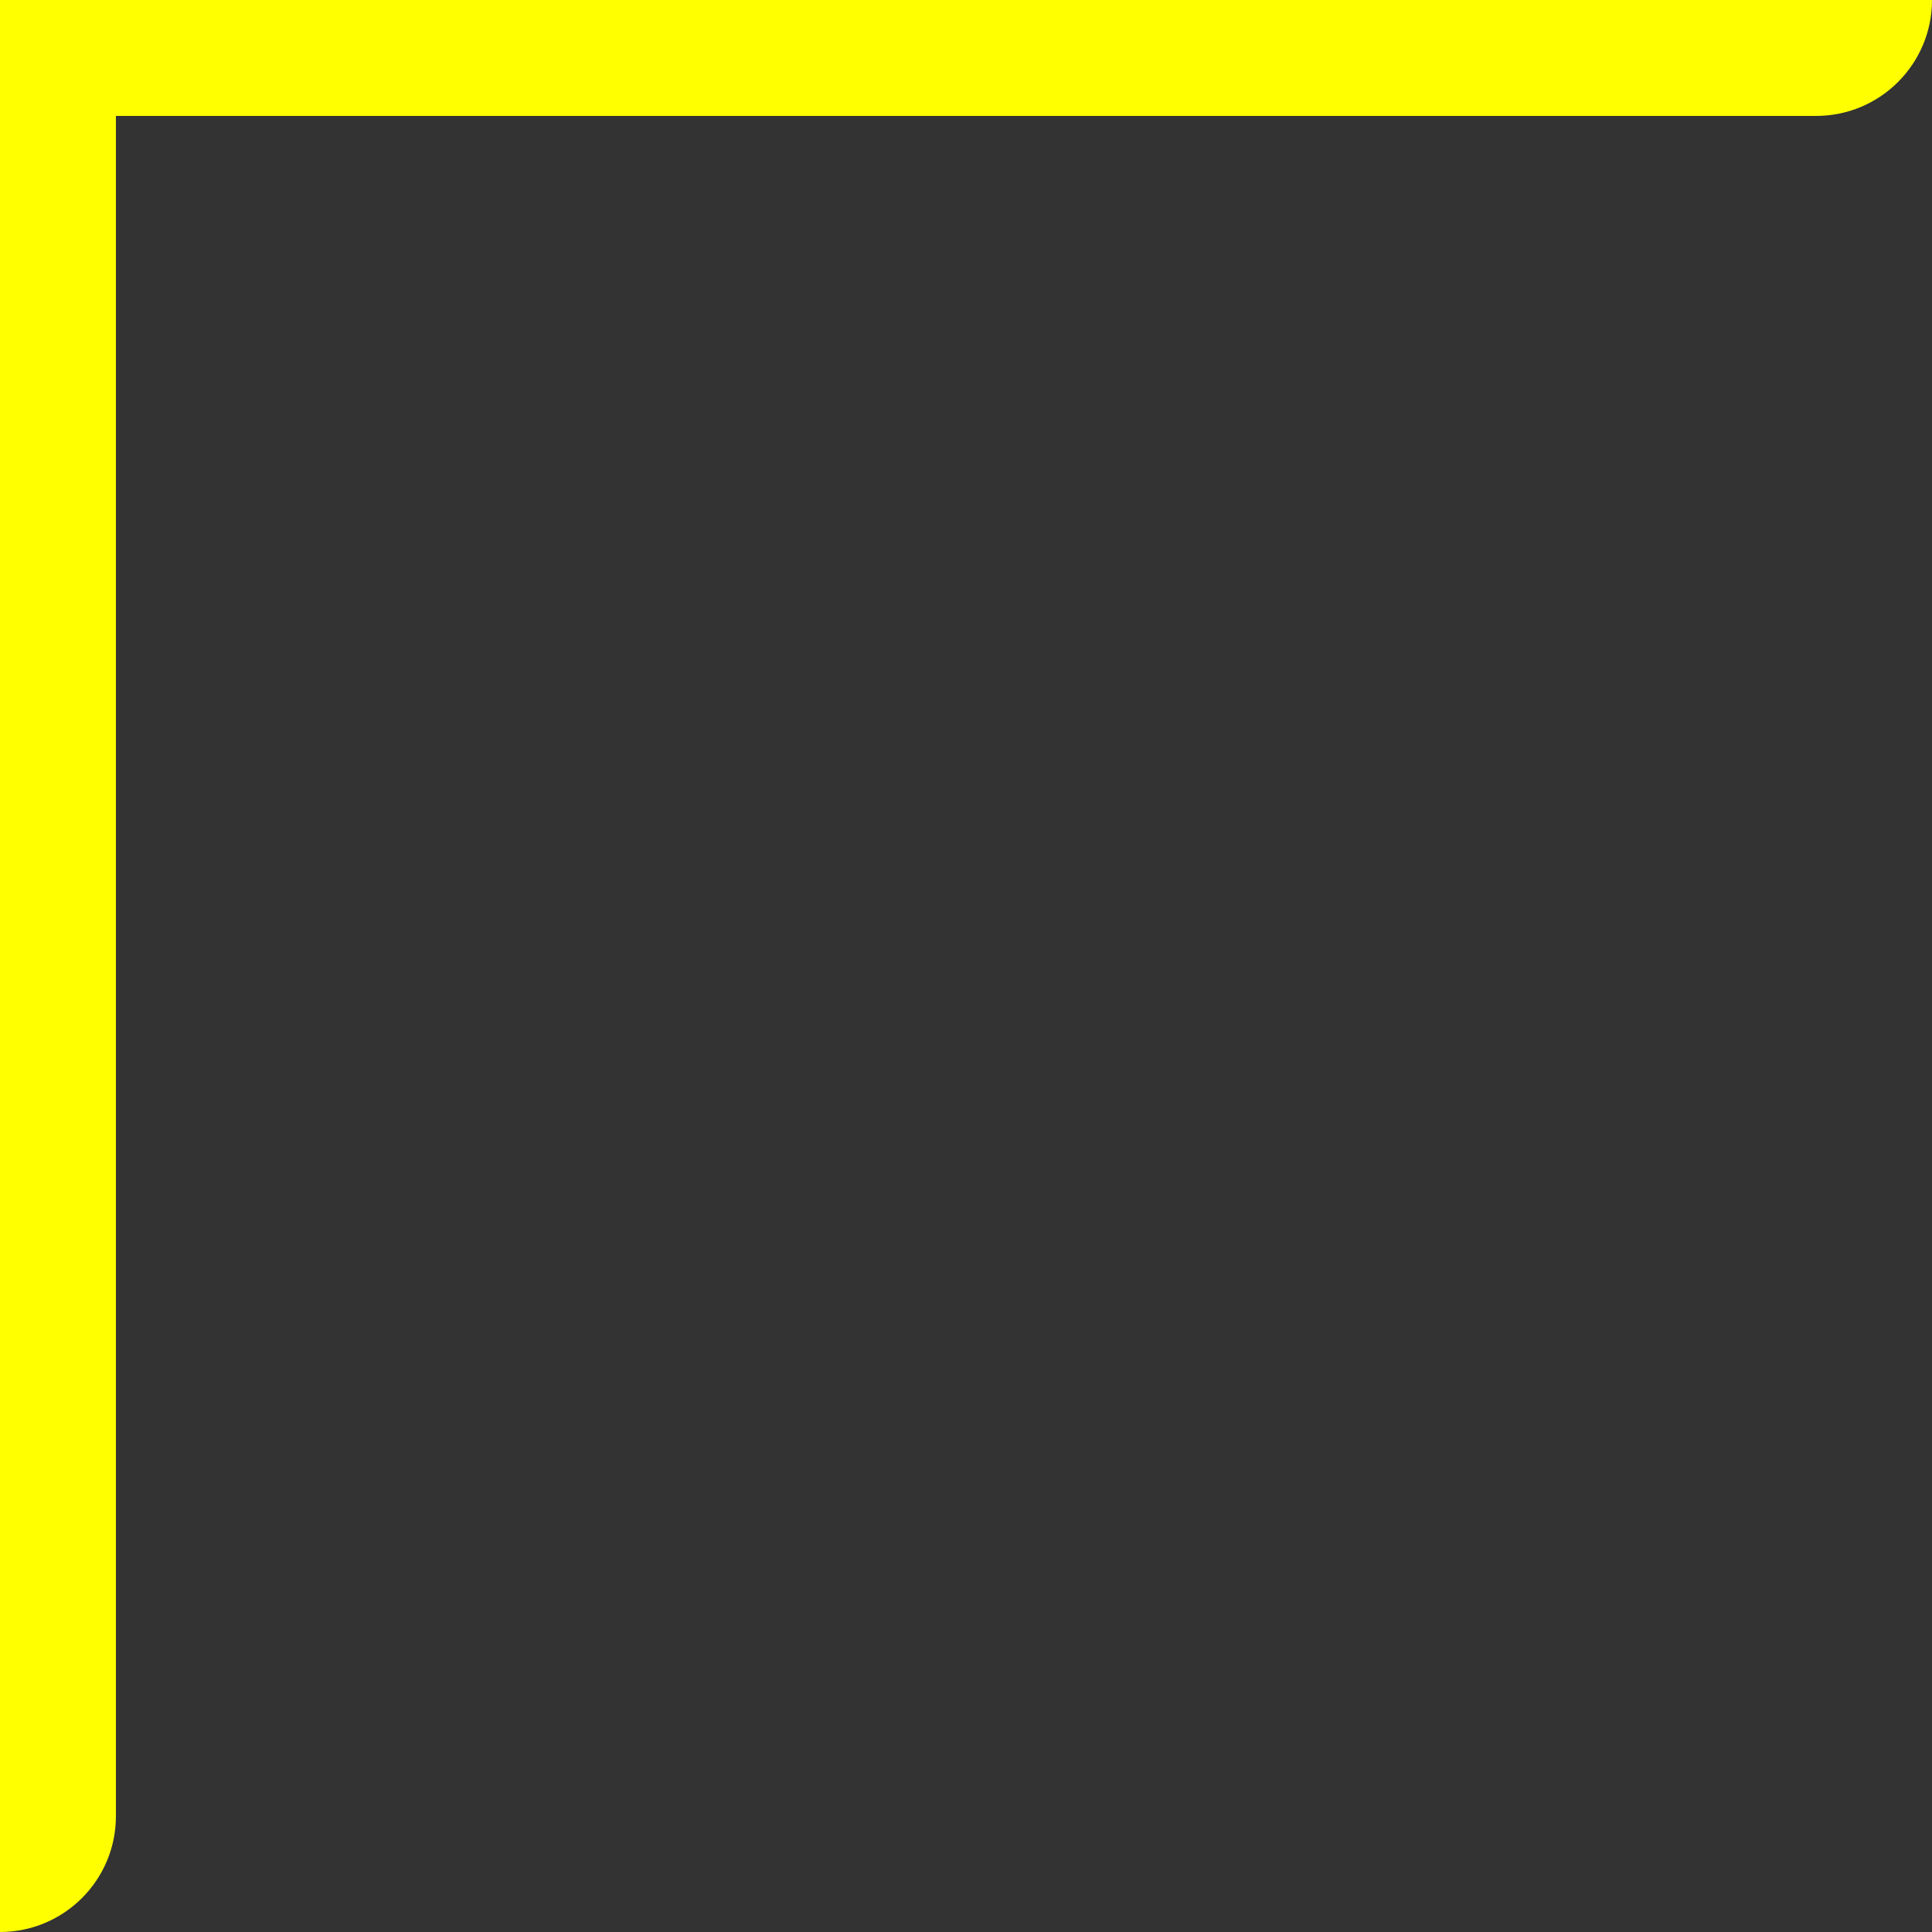 <?xml version="1.0" encoding="UTF-8"?> <svg xmlns="http://www.w3.org/2000/svg" width="100" height="100" viewBox="0 0 100 100" fill="none"><rect x="0" y="0" width="100" height="100" fill="#333333" stroke="none"/> <path d="M0 0H100V0C100 3.314 97.314 6 94 6H6V94C6 97.314 3.314 100 0 100V100V0Z" fill="#FFFF00"></path> </svg> 